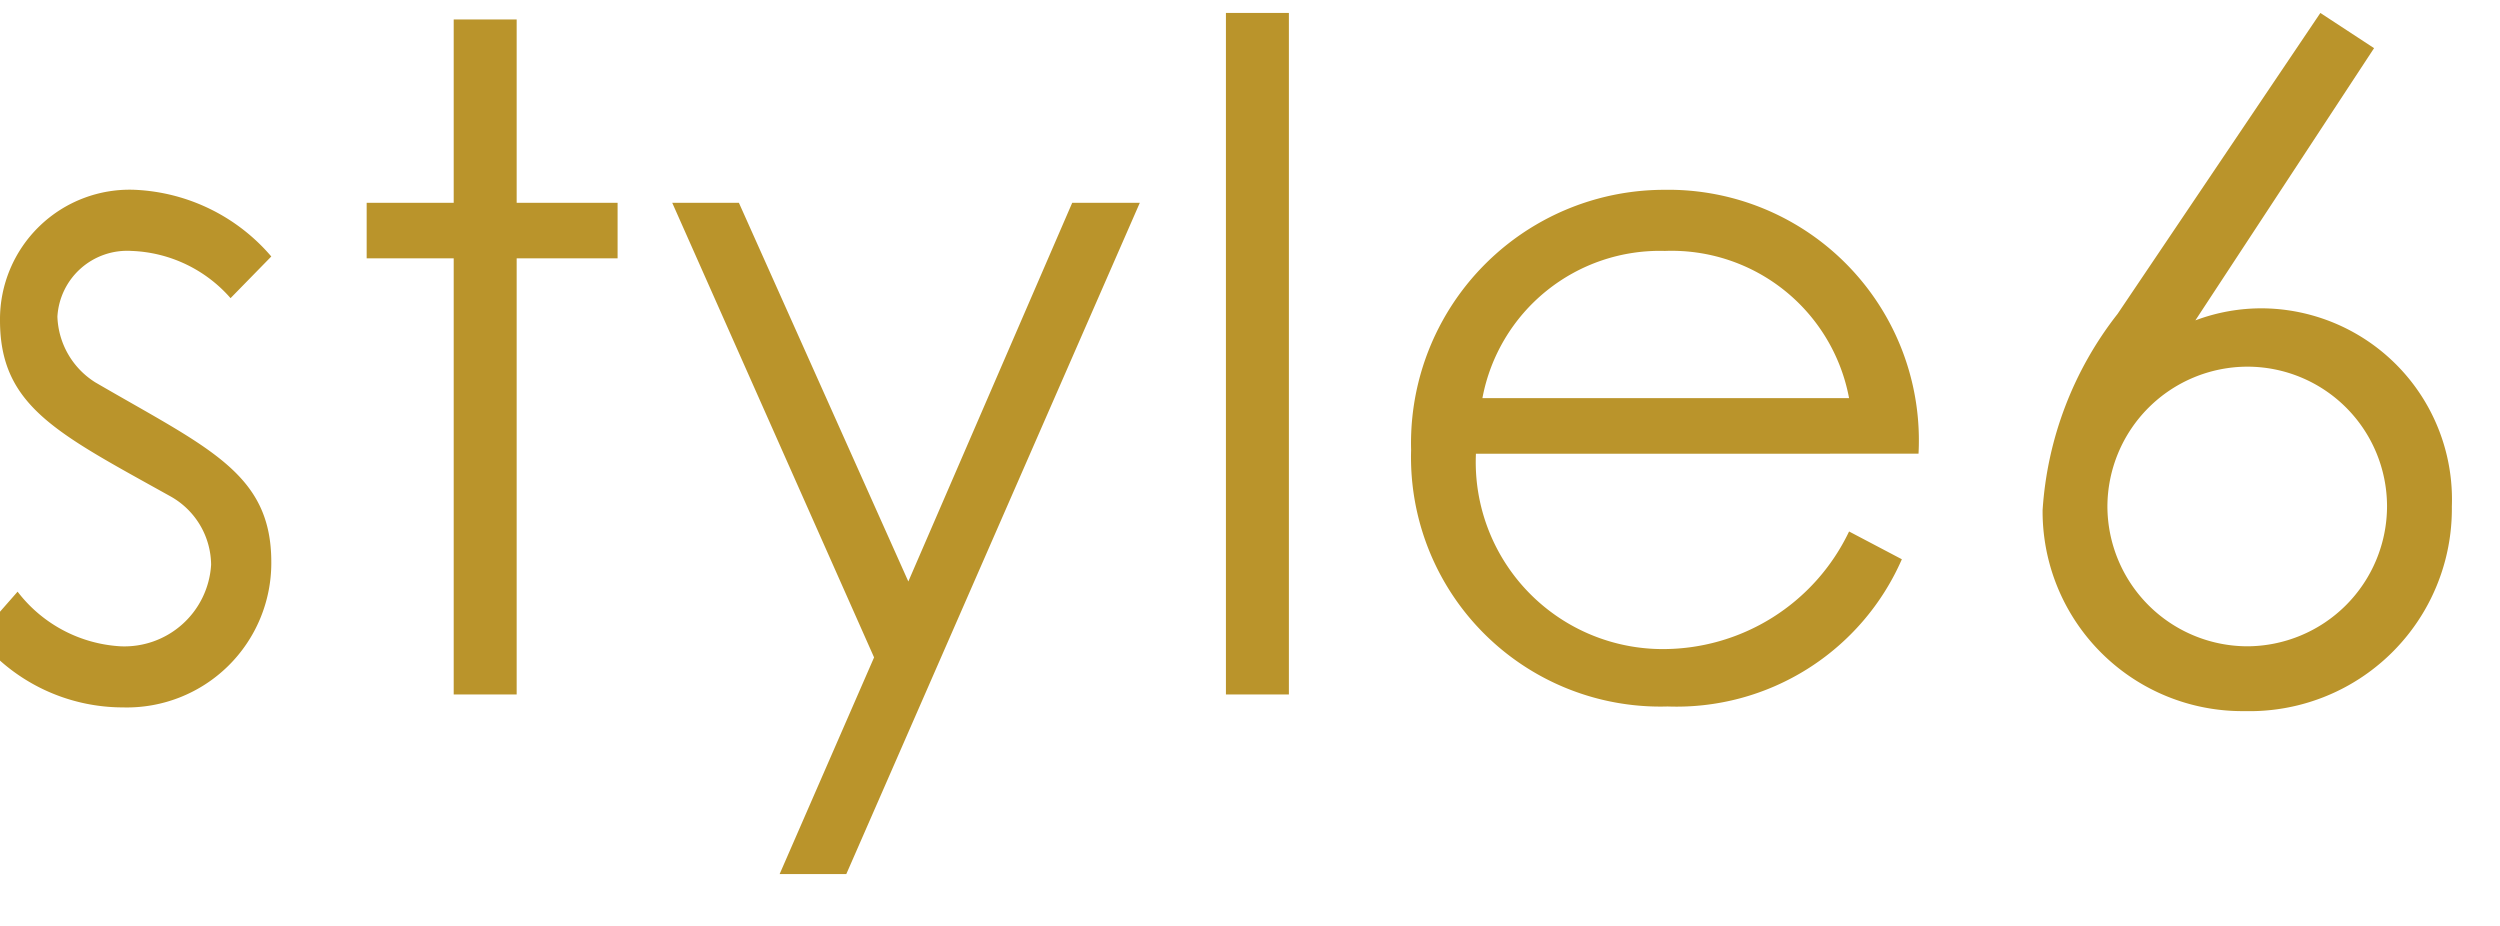 <svg xmlns="http://www.w3.org/2000/svg" xmlns:xlink="http://www.w3.org/1999/xlink" width="27" height="10" viewBox="0 0 27 10">
  <defs>
    <clipPath id="clip-path">
      <rect id="長方形_180" data-name="長方形 180" width="27" height="10" transform="translate(-1962 3895)" fill="none"/>
    </clipPath>
  </defs>
  <g id="txt_co_trend_06_pc" transform="translate(1962 -3895)" clip-path="url(#clip-path)">
    <path id="txt_co_trend_06_pc-2" data-name="txt_co_trend_06_pc" d="M.26-.62A2,2,0,0,0,1.83.14a1.56,1.56,0,0,0,1.6-1.57c0-.96-.68-1.23-1.9-1.94a.872.872,0,0,1-.41-.71.755.755,0,0,1,.8-.71,1.492,1.492,0,0,1,1.07.51l.44-.45a2.057,2.057,0,0,0-1.47-.72A1.4,1.4,0,0,0,.5-4.04c0,.93.62,1.22,1.84,1.9a.854.854,0,0,1,.44.74.938.938,0,0,1-.98.88A1.509,1.509,0,0,1,.69-1.11ZM5.4-5.31H4.46v.6H5.4V0h.68V-4.71H7.17v-.6H6.08V-7.29H5.4ZM9.94-.4,8.92,1.94h.72l3.17-7.25h-.73L10.31-1.22,8.48-5.31H7.76Zm3.8.4h.68V-7.36h-.68Zm7.48-2.6a2.706,2.706,0,0,0-2.75-2.85,2.736,2.736,0,0,0-2.73,2.81A2.693,2.693,0,0,0,18.51.13a2.655,2.655,0,0,0,2.53-1.59l-.57-.3A2.228,2.228,0,0,1,18.44-.49a2.02,2.02,0,0,1-2-2.11Zm-4.71-.6a1.949,1.949,0,0,1,1.97-1.59A1.95,1.95,0,0,1,20.47-3.2Zm6.86-.91a3.836,3.836,0,0,0-.81,2.12A2.157,2.157,0,0,0,24.74.18a2.185,2.185,0,0,0,2.24-2.21,2.065,2.065,0,0,0-2.04-2.14,2.028,2.028,0,0,0-.73.13l1.93-2.94-.58-.38Zm1.4.57a1.509,1.509,0,0,1,1.51,1.51A1.515,1.515,0,0,1,24.77-.52a1.515,1.515,0,0,1-1.51-1.51A1.515,1.515,0,0,1,24.77-3.54Z" transform="translate(-1962.5 3902.5)" fill="#ba942b"/>
  </g>
</svg>
